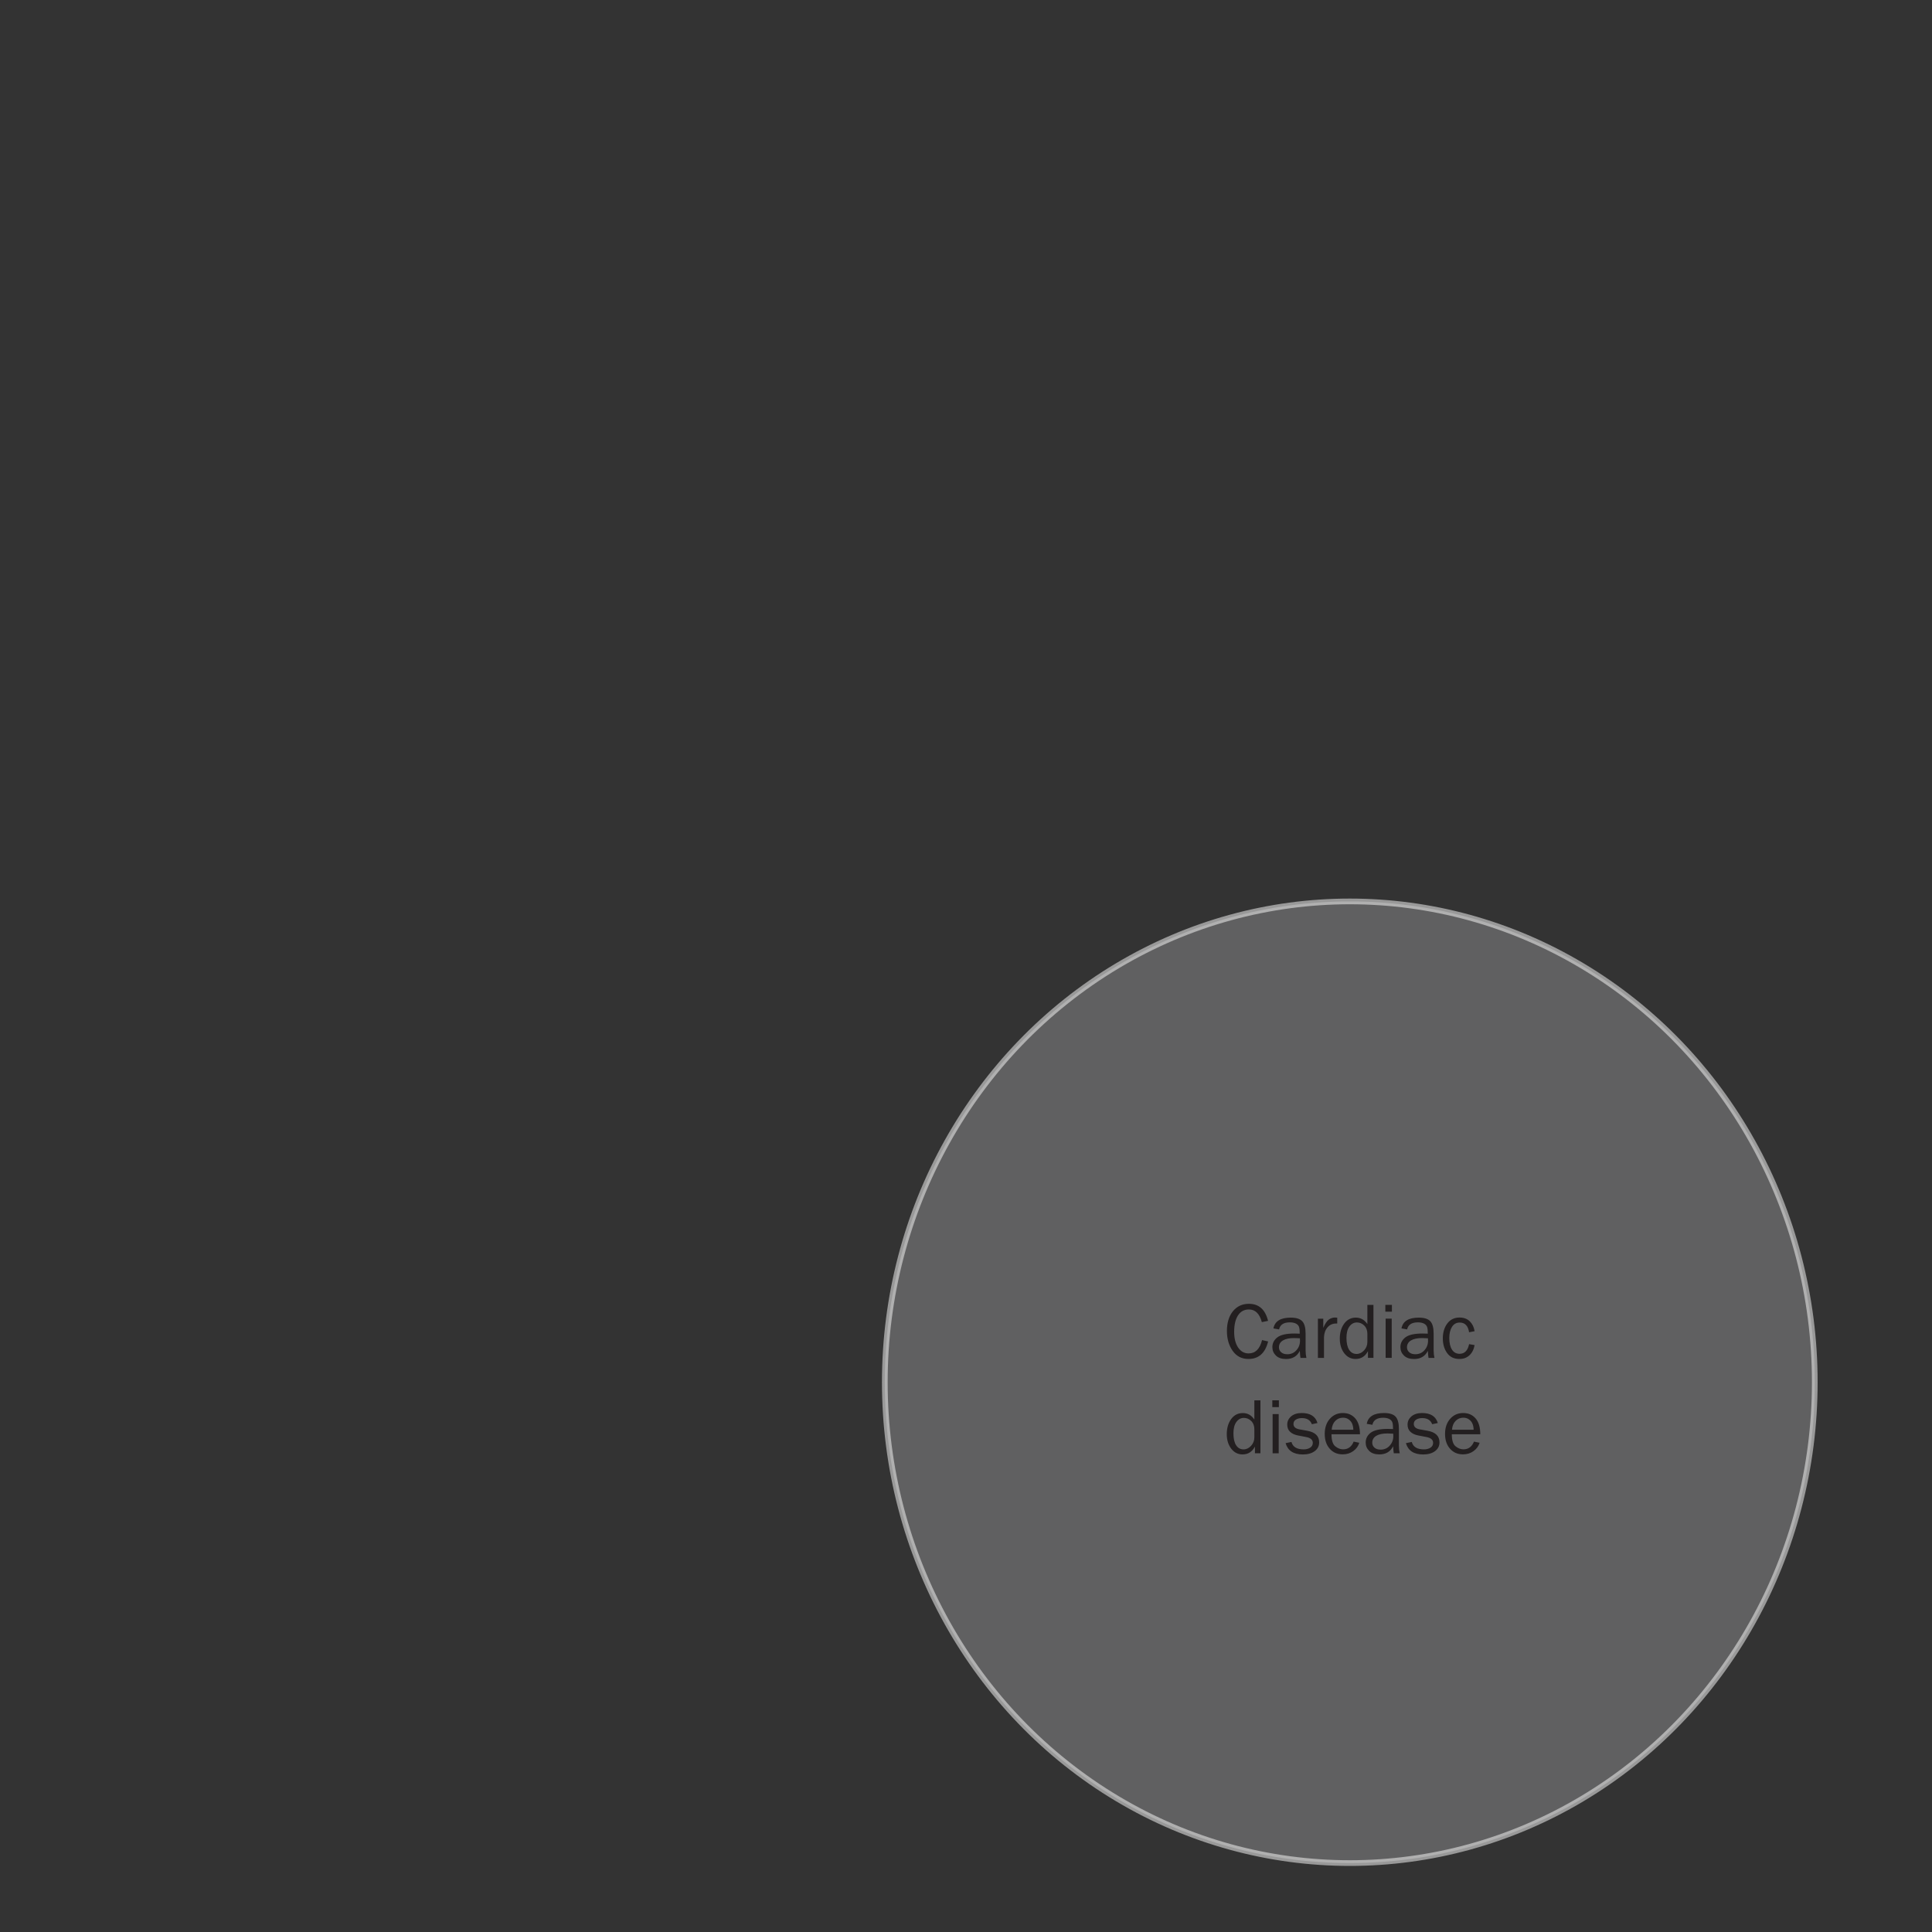 <?xml version="1.0" encoding="UTF-8"?><svg id="Layer_1" xmlns="http://www.w3.org/2000/svg" viewBox="0 0 400 400"><rect x="0" y="0" width="400" height="400" fill="#333333" stroke="none"/><defs><style>.cls-1{fill:#231f20;}.cls-2{fill:#8e8f90;opacity:.5;stroke:#fff;stroke-miterlimit:10;stroke-width:1.18px;}</style></defs><ellipse class="cls-2" cx="279.46" cy="286.18" rx="96.27" ry="99.55"/><path class="cls-1" d="m261.3,277.45l1.25.28c-.6,2.42-1.96,3.63-4.07,3.63-1.39,0-2.48-.56-3.27-1.68-.79-1.12-1.19-2.5-1.19-4.13s.41-3.05,1.24-4.07,1.93-1.54,3.32-1.54c2.06,0,3.38,1.18,3.96,3.53l-1.29.26c-.47-1.75-1.36-2.62-2.68-2.62-.97,0-1.72.41-2.25,1.22-.53.81-.8,1.95-.8,3.42,0,1.34.27,2.42.82,3.24.55.81,1.27,1.22,2.17,1.22,1.4,0,2.33-.92,2.78-2.75Z"/><path class="cls-1" d="m270.5,281.14h-1.25c-.05-.26-.1-.75-.14-1.46-.56,1.12-1.51,1.69-2.85,1.69-.91,0-1.61-.24-2.1-.72-.49-.48-.73-1.06-.73-1.74,0-.82.35-1.5,1.04-2.03.7-.53,1.88-.79,3.55-.79.23,0,.58.01,1.08.03,0-.64-.05-1.11-.15-1.39-.1-.29-.31-.52-.63-.69-.32-.17-.75-.26-1.27-.26-1.28,0-2.03.49-2.23,1.46l-1.17-.2c.28-1.5,1.48-2.24,3.58-2.24,1.12,0,1.92.25,2.38.74.47.5.7,1.35.7,2.58v3.45c0,.57.06,1.1.17,1.58Zm-1.39-4.06c-.51-.03-.91-.05-1.17-.05-1,0-1.77.16-2.32.49-.55.33-.83.81-.83,1.43,0,.4.15.74.45,1.01.3.28.73.42,1.29.42.76,0,1.39-.28,1.88-.83.49-.55.74-1.2.74-1.95,0-.15,0-.33-.02-.53Z"/><path class="cls-1" d="m274.12,281.14h-1.26v-8.12h1.11v1.9c.39-.9.78-1.48,1.18-1.74.39-.27.8-.4,1.21-.4.13,0,.29.01.5.03v1.21h-.26c-.7,0-1.28.26-1.74.78-.46.52-.71,1.2-.74,2.05v4.29Z"/><path class="cls-1" d="m284.36,270.16v10.97h-1.14v-1.39c-.57,1.08-1.42,1.62-2.57,1.62-.95,0-1.73-.4-2.34-1.19-.61-.8-.92-1.8-.92-3.02s.3-2.28.91-3.11c.61-.83,1.41-1.24,2.41-1.24s1.77.44,2.39,1.33v-3.96h1.26Zm-1.26,5.99c0-.71-.22-1.28-.65-1.71-.43-.43-.94-.64-1.52-.64-.63,0-1.14.28-1.55.84-.41.56-.61,1.34-.61,2.35,0,1.09.19,1.92.56,2.48.37.57.88.85,1.53.85.59,0,1.11-.25,1.56-.74s.68-1.07.68-1.74v-1.69Z"/><path class="cls-1" d="m288.18,270.16v1.41h-1.36v-1.41h1.36Zm-.04,2.85v8.12h-1.26v-8.12h1.26Z"/><path class="cls-1" d="m297.01,281.14h-1.25c-.05-.26-.1-.75-.14-1.46-.56,1.12-1.51,1.69-2.85,1.69-.91,0-1.61-.24-2.1-.72-.49-.48-.73-1.06-.73-1.74,0-.82.35-1.5,1.04-2.03.7-.53,1.88-.79,3.55-.79.23,0,.58.01,1.08.03,0-.64-.05-1.11-.15-1.39-.1-.29-.31-.52-.63-.69-.32-.17-.75-.26-1.27-.26-1.28,0-2.03.49-2.23,1.46l-1.17-.2c.28-1.5,1.48-2.24,3.58-2.24,1.12,0,1.92.25,2.38.74.47.5.7,1.35.7,2.58v3.45c0,.57.06,1.1.17,1.58Zm-1.39-4.06c-.51-.03-.91-.05-1.17-.05-1,0-1.77.16-2.32.49-.55.33-.83.81-.83,1.43,0,.4.15.74.45,1.01.3.28.73.42,1.29.42.76,0,1.39-.28,1.88-.83.49-.55.74-1.2.74-1.95,0-.15,0-.33-.02-.53Z"/><path class="cls-1" d="m304.16,278.29l1.14.2c-.16.9-.52,1.6-1.07,2.11-.55.51-1.24.76-2.07.76-1.12,0-1.97-.41-2.56-1.24-.59-.83-.88-1.83-.88-3.03s.31-2.26.93-3.08c.62-.82,1.46-1.23,2.53-1.23.88,0,1.59.26,2.13.79.53.53.86,1.21.99,2.04l-1.14.22c-.21-1.34-.86-2.01-1.94-2.01-.7,0-1.23.3-1.6.89-.37.59-.56,1.36-.56,2.3,0,1.04.19,1.85.56,2.42.37.58.89.86,1.57.86,1.04,0,1.7-.67,1.98-2.03Z"/><path class="cls-1" d="m260.96,289.92v10.97h-1.14v-1.39c-.57,1.08-1.42,1.62-2.57,1.62-.95,0-1.73-.4-2.34-1.19-.61-.8-.92-1.8-.92-3.02s.3-2.28.91-3.11c.61-.83,1.41-1.24,2.41-1.24s1.77.44,2.39,1.33v-3.96h1.26Zm-1.26,5.99c0-.71-.22-1.28-.65-1.71-.43-.43-.94-.64-1.52-.64-.63,0-1.14.28-1.55.84-.41.56-.61,1.34-.61,2.35,0,1.09.19,1.92.56,2.48.37.57.88.85,1.53.85.59,0,1.11-.25,1.56-.74s.68-1.07.68-1.74v-1.69Z"/><path class="cls-1" d="m264.78,289.92v1.41h-1.36v-1.41h1.36Zm-.04,2.85v8.12h-1.26v-8.12h1.26Z"/><path class="cls-1" d="m266.17,298.79l1.21-.25c.27,1.02,1.11,1.54,2.54,1.54.52,0,.97-.12,1.33-.35s.55-.57.55-1c0-.64-.46-1.04-1.39-1.21l-1.71-.33c-.67-.13-1.2-.38-1.6-.75-.4-.38-.59-.87-.59-1.49,0-.68.27-1.25.81-1.71.54-.46,1.27-.69,2.19-.69,1.76,0,2.85.69,3.26,2.07l-1.16.25c-.33-.85-1.02-1.27-2.05-1.27-.51,0-.94.11-1.27.32-.33.21-.49.51-.49.89,0,.6.42.98,1.26,1.13l1.58.28c1.66.3,2.48,1.1,2.48,2.41,0,.75-.31,1.35-.92,1.81-.62.46-1.44.69-2.46.69-1.92,0-3.11-.78-3.57-2.33Z"/><path class="cls-1" d="m280.26,298.47l1.17.24c-.21.69-.63,1.27-1.25,1.72-.62.45-1.35.68-2.19.68-1.11,0-2.01-.39-2.69-1.17-.69-.78-1.03-1.8-1.03-3.07s.36-2.34,1.07-3.13c.71-.8,1.61-1.19,2.68-1.19s1.92.37,2.56,1.1c.65.73.98,1.83.99,3.3h-5.9c0,1.23.26,2.06.77,2.48s1.06.64,1.63.64c1.03,0,1.76-.53,2.19-1.6Zm-.07-2.47c-.01-.46-.09-.86-.23-1.21-.14-.35-.38-.66-.71-.9-.33-.25-.73-.37-1.2-.37-.63,0-1.16.22-1.6.67-.44.45-.68,1.06-.74,1.82h4.46Z"/><path class="cls-1" d="m289.82,300.89h-1.25c-.05-.26-.1-.75-.14-1.46-.56,1.12-1.51,1.69-2.85,1.69-.91,0-1.61-.24-2.1-.72-.49-.48-.73-1.06-.73-1.74,0-.82.35-1.5,1.04-2.03.7-.53,1.88-.79,3.55-.79.23,0,.58.01,1.08.03,0-.64-.05-1.11-.15-1.39-.1-.29-.31-.52-.63-.69-.32-.17-.75-.26-1.27-.26-1.28,0-2.03.49-2.23,1.46l-1.17-.2c.28-1.5,1.48-2.24,3.58-2.24,1.12,0,1.92.25,2.38.74.47.5.7,1.35.7,2.58v3.45c0,.57.06,1.1.17,1.58Zm-1.39-4.06c-.51-.03-.91-.05-1.17-.05-1,0-1.77.16-2.32.49-.55.33-.83.81-.83,1.43,0,.4.15.74.45,1.01.3.28.73.42,1.29.42.76,0,1.39-.28,1.88-.83.49-.55.74-1.2.74-1.95,0-.15,0-.33-.02-.53Z"/><path class="cls-1" d="m291.08,298.79l1.21-.25c.27,1.02,1.11,1.54,2.54,1.54.52,0,.97-.12,1.33-.35s.55-.57.55-1c0-.64-.46-1.04-1.39-1.21l-1.71-.33c-.67-.13-1.2-.38-1.6-.75-.4-.38-.59-.87-.59-1.49,0-.68.27-1.25.81-1.71.54-.46,1.27-.69,2.19-.69,1.76,0,2.85.69,3.26,2.07l-1.16.25c-.33-.85-1.02-1.27-2.05-1.27-.51,0-.94.11-1.27.32-.33.21-.49.51-.49.89,0,.6.42.98,1.26,1.13l1.58.28c1.66.3,2.48,1.1,2.48,2.41,0,.75-.31,1.35-.92,1.81-.62.46-1.44.69-2.46.69-1.92,0-3.11-.78-3.57-2.33Z"/><path class="cls-1" d="m305.17,298.47l1.17.24c-.21.69-.63,1.27-1.25,1.72-.62.45-1.35.68-2.19.68-1.11,0-2.01-.39-2.69-1.17-.69-.78-1.03-1.8-1.03-3.07s.36-2.34,1.07-3.13c.71-.8,1.61-1.19,2.68-1.19s1.92.37,2.56,1.1c.65.73.98,1.83.99,3.3h-5.9c0,1.23.26,2.06.77,2.48s1.06.64,1.63.64c1.03,0,1.76-.53,2.19-1.6Zm-.07-2.47c-.01-.46-.09-.86-.23-1.21-.14-.35-.38-.66-.71-.9-.33-.25-.73-.37-1.2-.37-.63,0-1.16.22-1.6.67-.44.45-.68,1.06-.74,1.82h4.46Z"/></svg>